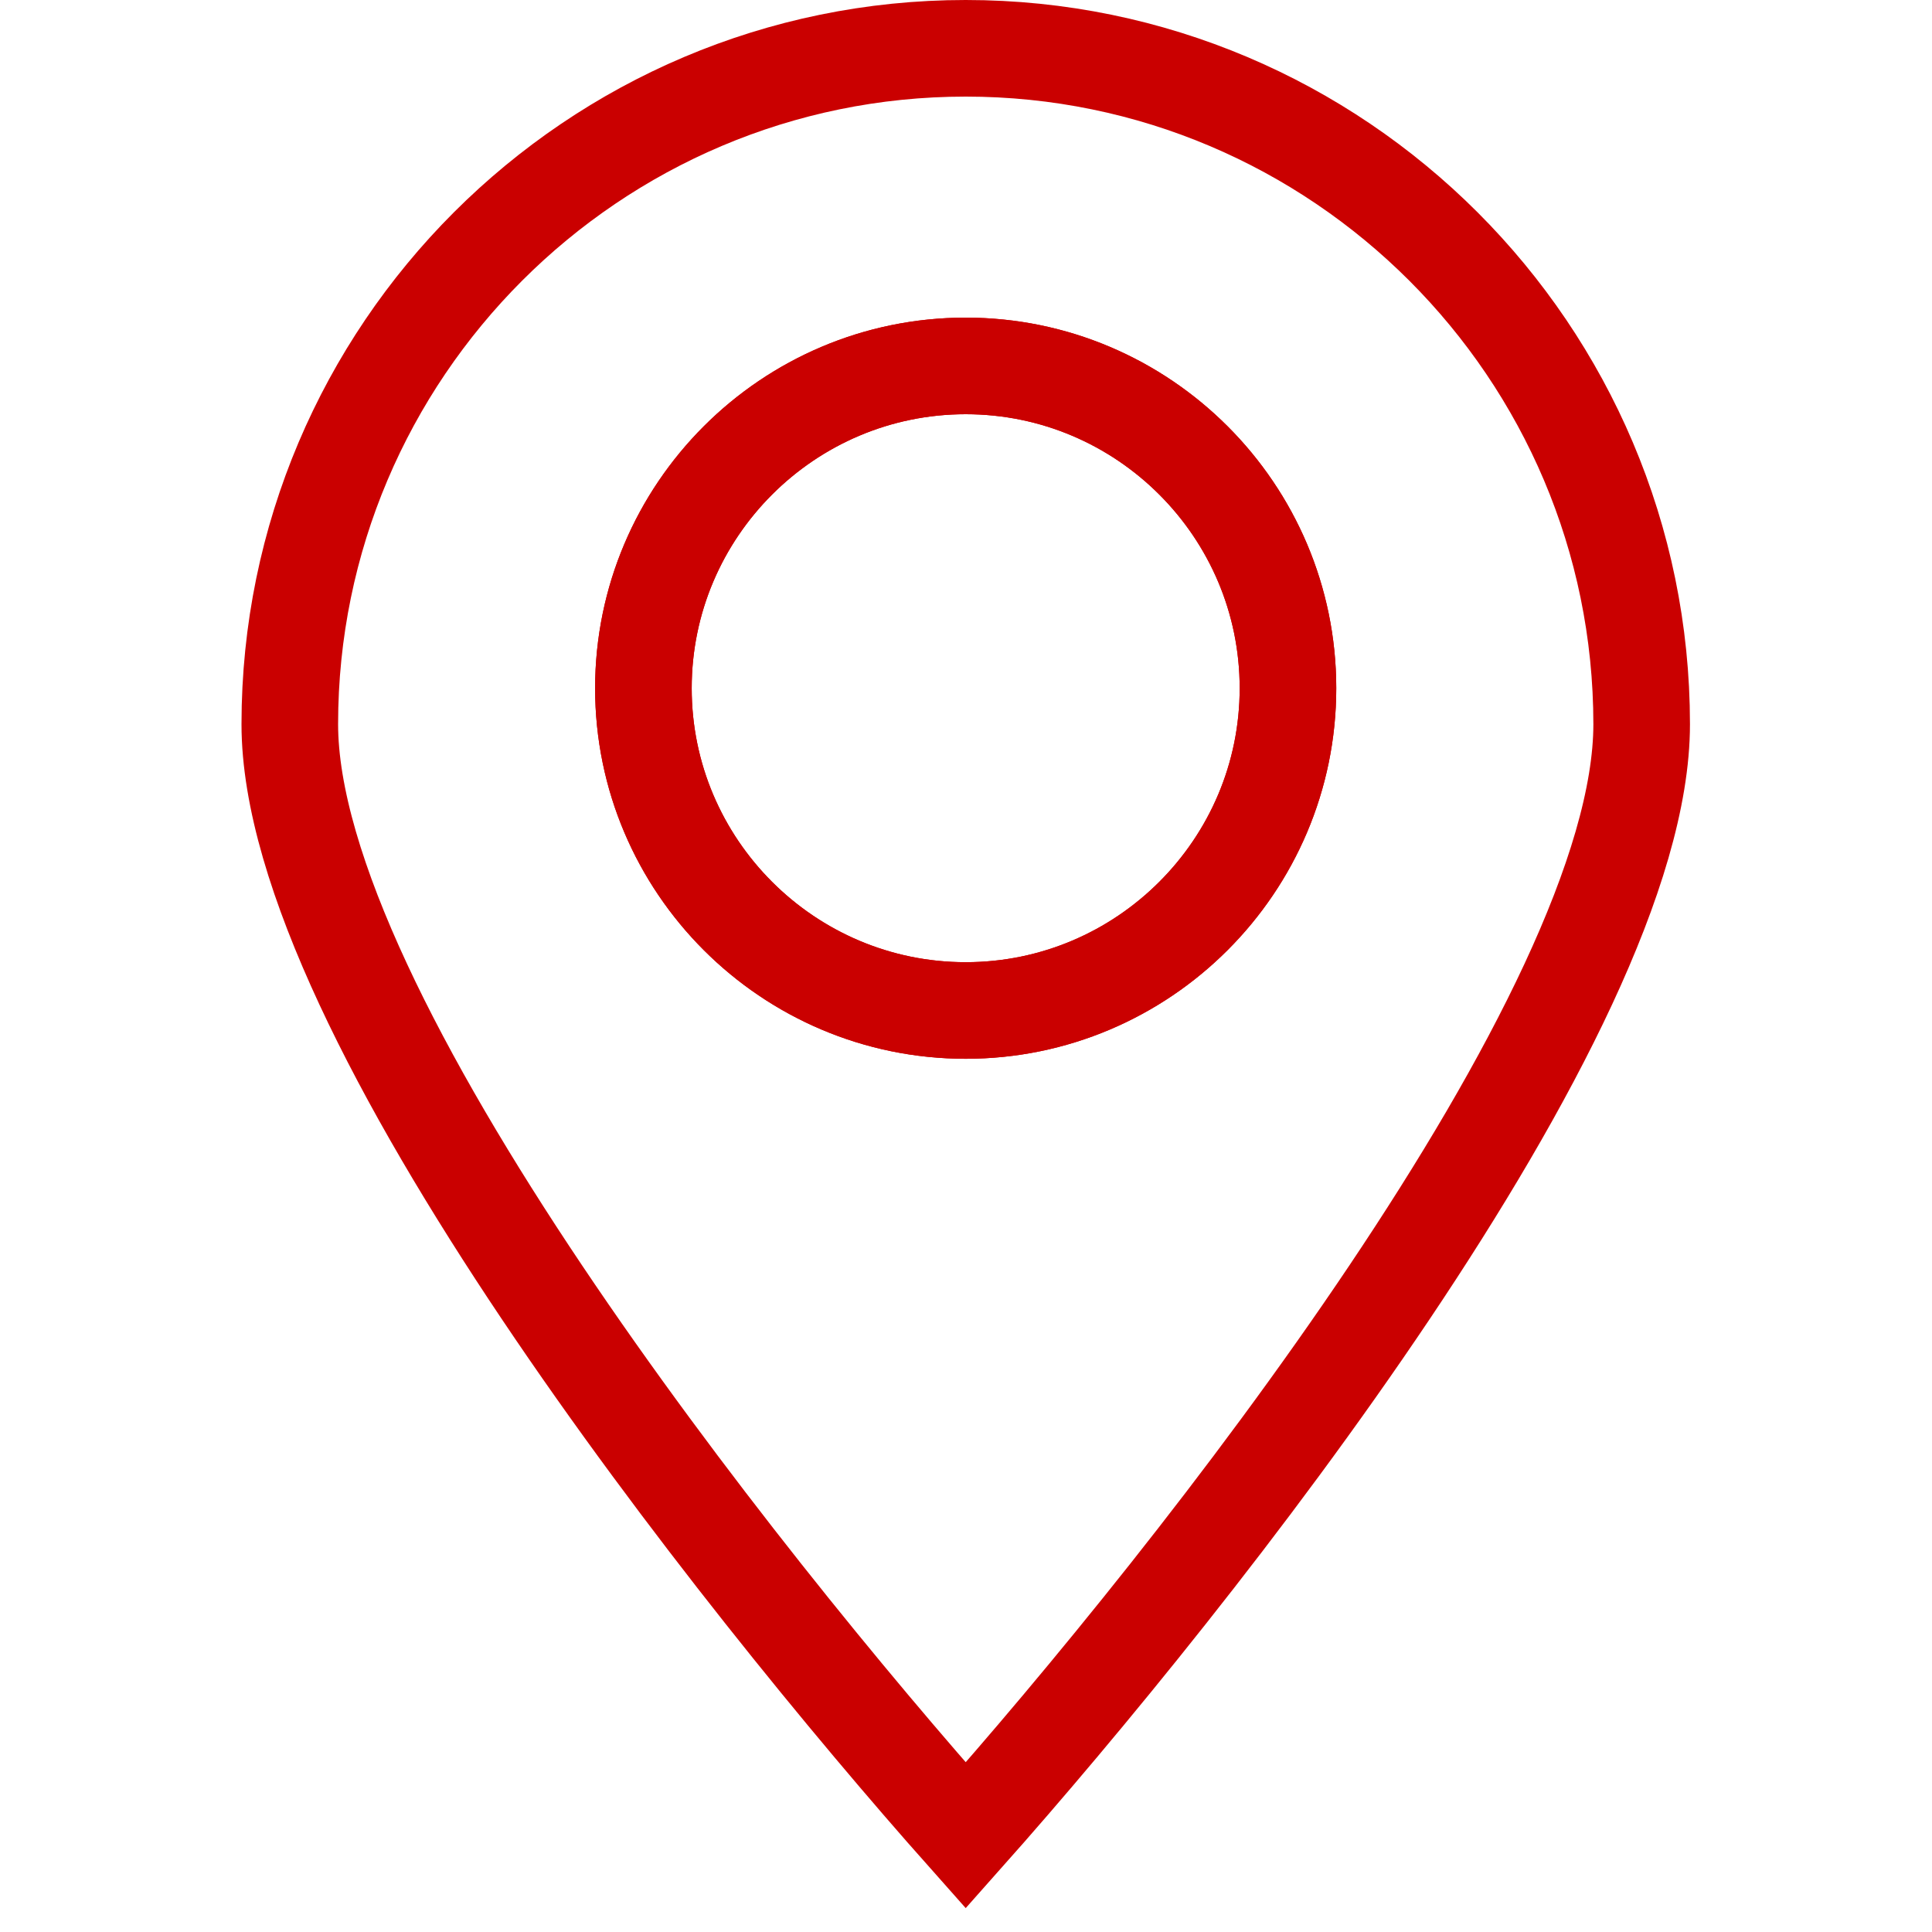 <svg width="40" height="40" viewBox="0 0 40 40" fill="none" xmlns="http://www.w3.org/2000/svg">
<path d="M19.994 1C12.278 1 6 7.278 6 14.993C6 21.01 15.247 32.658 19.994 38C24.74 32.66 33.989 21.012 33.989 14.993C33.987 7.276 27.709 1 19.994 1Z" stroke="#CA0000" stroke-width="2" stroke-miterlimit="10"/>
<path d="M19.994 20.921C16.315 20.921 13.321 17.927 13.321 14.249C13.321 10.57 16.315 7.576 19.994 7.576C23.672 7.576 26.666 10.57 26.666 14.249C26.666 17.927 23.672 20.921 19.994 20.921Z" stroke="#CA0000" stroke-width="2"/>
<path d="M19.994 20.921C16.315 20.921 13.321 17.927 13.321 14.249C13.321 10.57 16.315 7.576 19.994 7.576C23.672 7.576 26.666 10.57 26.666 14.249C26.666 17.927 23.672 20.921 19.994 20.921Z" stroke="#CA0000" stroke-width="2"/>
</svg>
